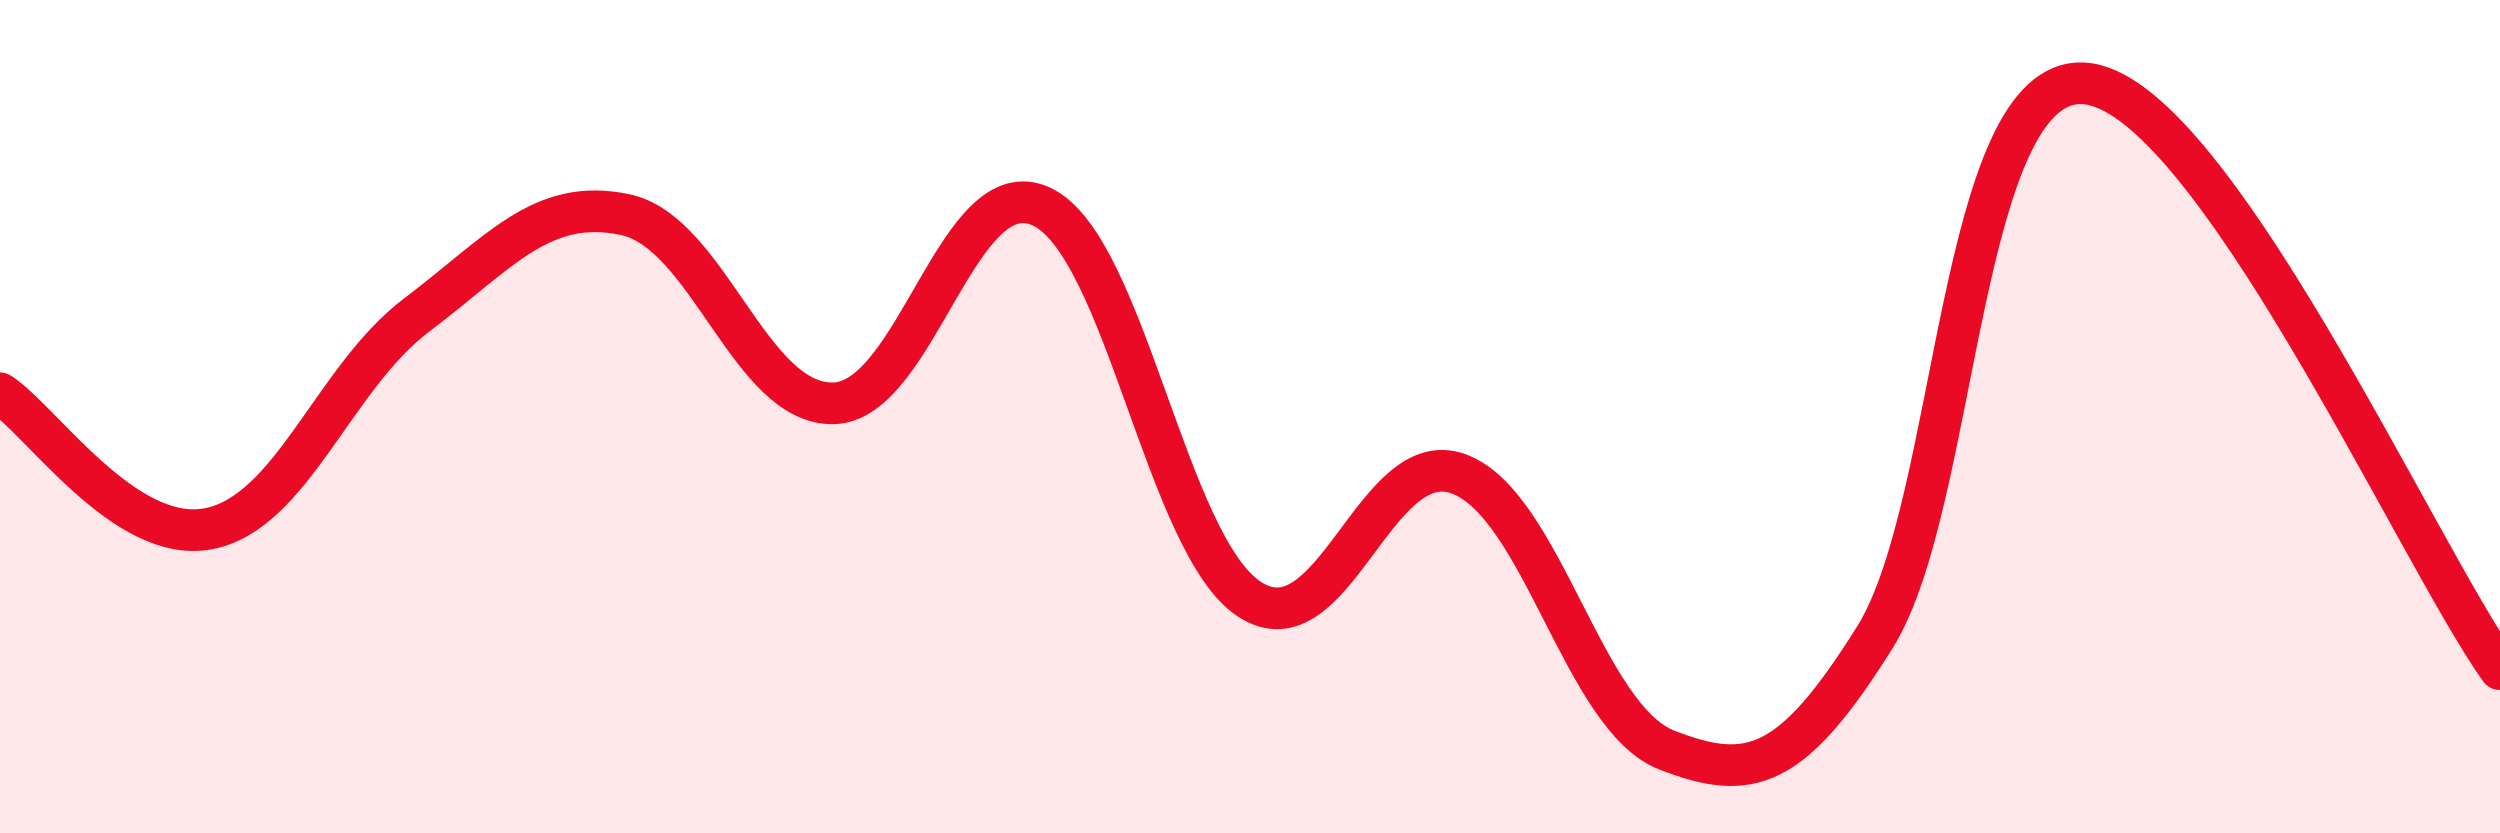 
    <svg width="60" height="20" viewBox="0 0 60 20" xmlns="http://www.w3.org/2000/svg">
      <path
        d="M 0,9.44 C 1,10.09 3,13.07 5,12.69 C 7,12.31 8,9.07 10,7.56 C 12,6.05 13,4.73 15,5.15 C 17,5.57 18,9.72 20,9.68 C 22,9.64 23,4.02 25,4.96 C 27,5.9 28,13.11 30,14.39 C 32,15.67 33,10.65 35,11.37 C 37,12.09 38,17.22 40,18 C 42,18.78 43,18.49 45,15.29 C 47,12.09 47,1.85 50,2 C 53,2.15 58,13.25 60,16.06L60 20L0 20Z"
        fill="#EB0A25"
        opacity="0.1"
        stroke-linecap="round"
        stroke-linejoin="round"
      />
      <path
        d="M 0,9.44 C 1,10.09 3,13.07 5,12.69 C 7,12.31 8,9.07 10,7.56 C 12,6.05 13,4.73 15,5.15 C 17,5.57 18,9.72 20,9.68 C 22,9.64 23,4.02 25,4.96 C 27,5.9 28,13.11 30,14.39 C 32,15.67 33,10.65 35,11.37 C 37,12.09 38,17.22 40,18 C 42,18.78 43,18.49 45,15.29 C 47,12.09 47,1.85 50,2 C 53,2.15 58,13.25 60,16.06"
        stroke="#EB0A25"
        stroke-width="1"
        fill="none"
        stroke-linecap="round"
        stroke-linejoin="round"
      />
    </svg>
  